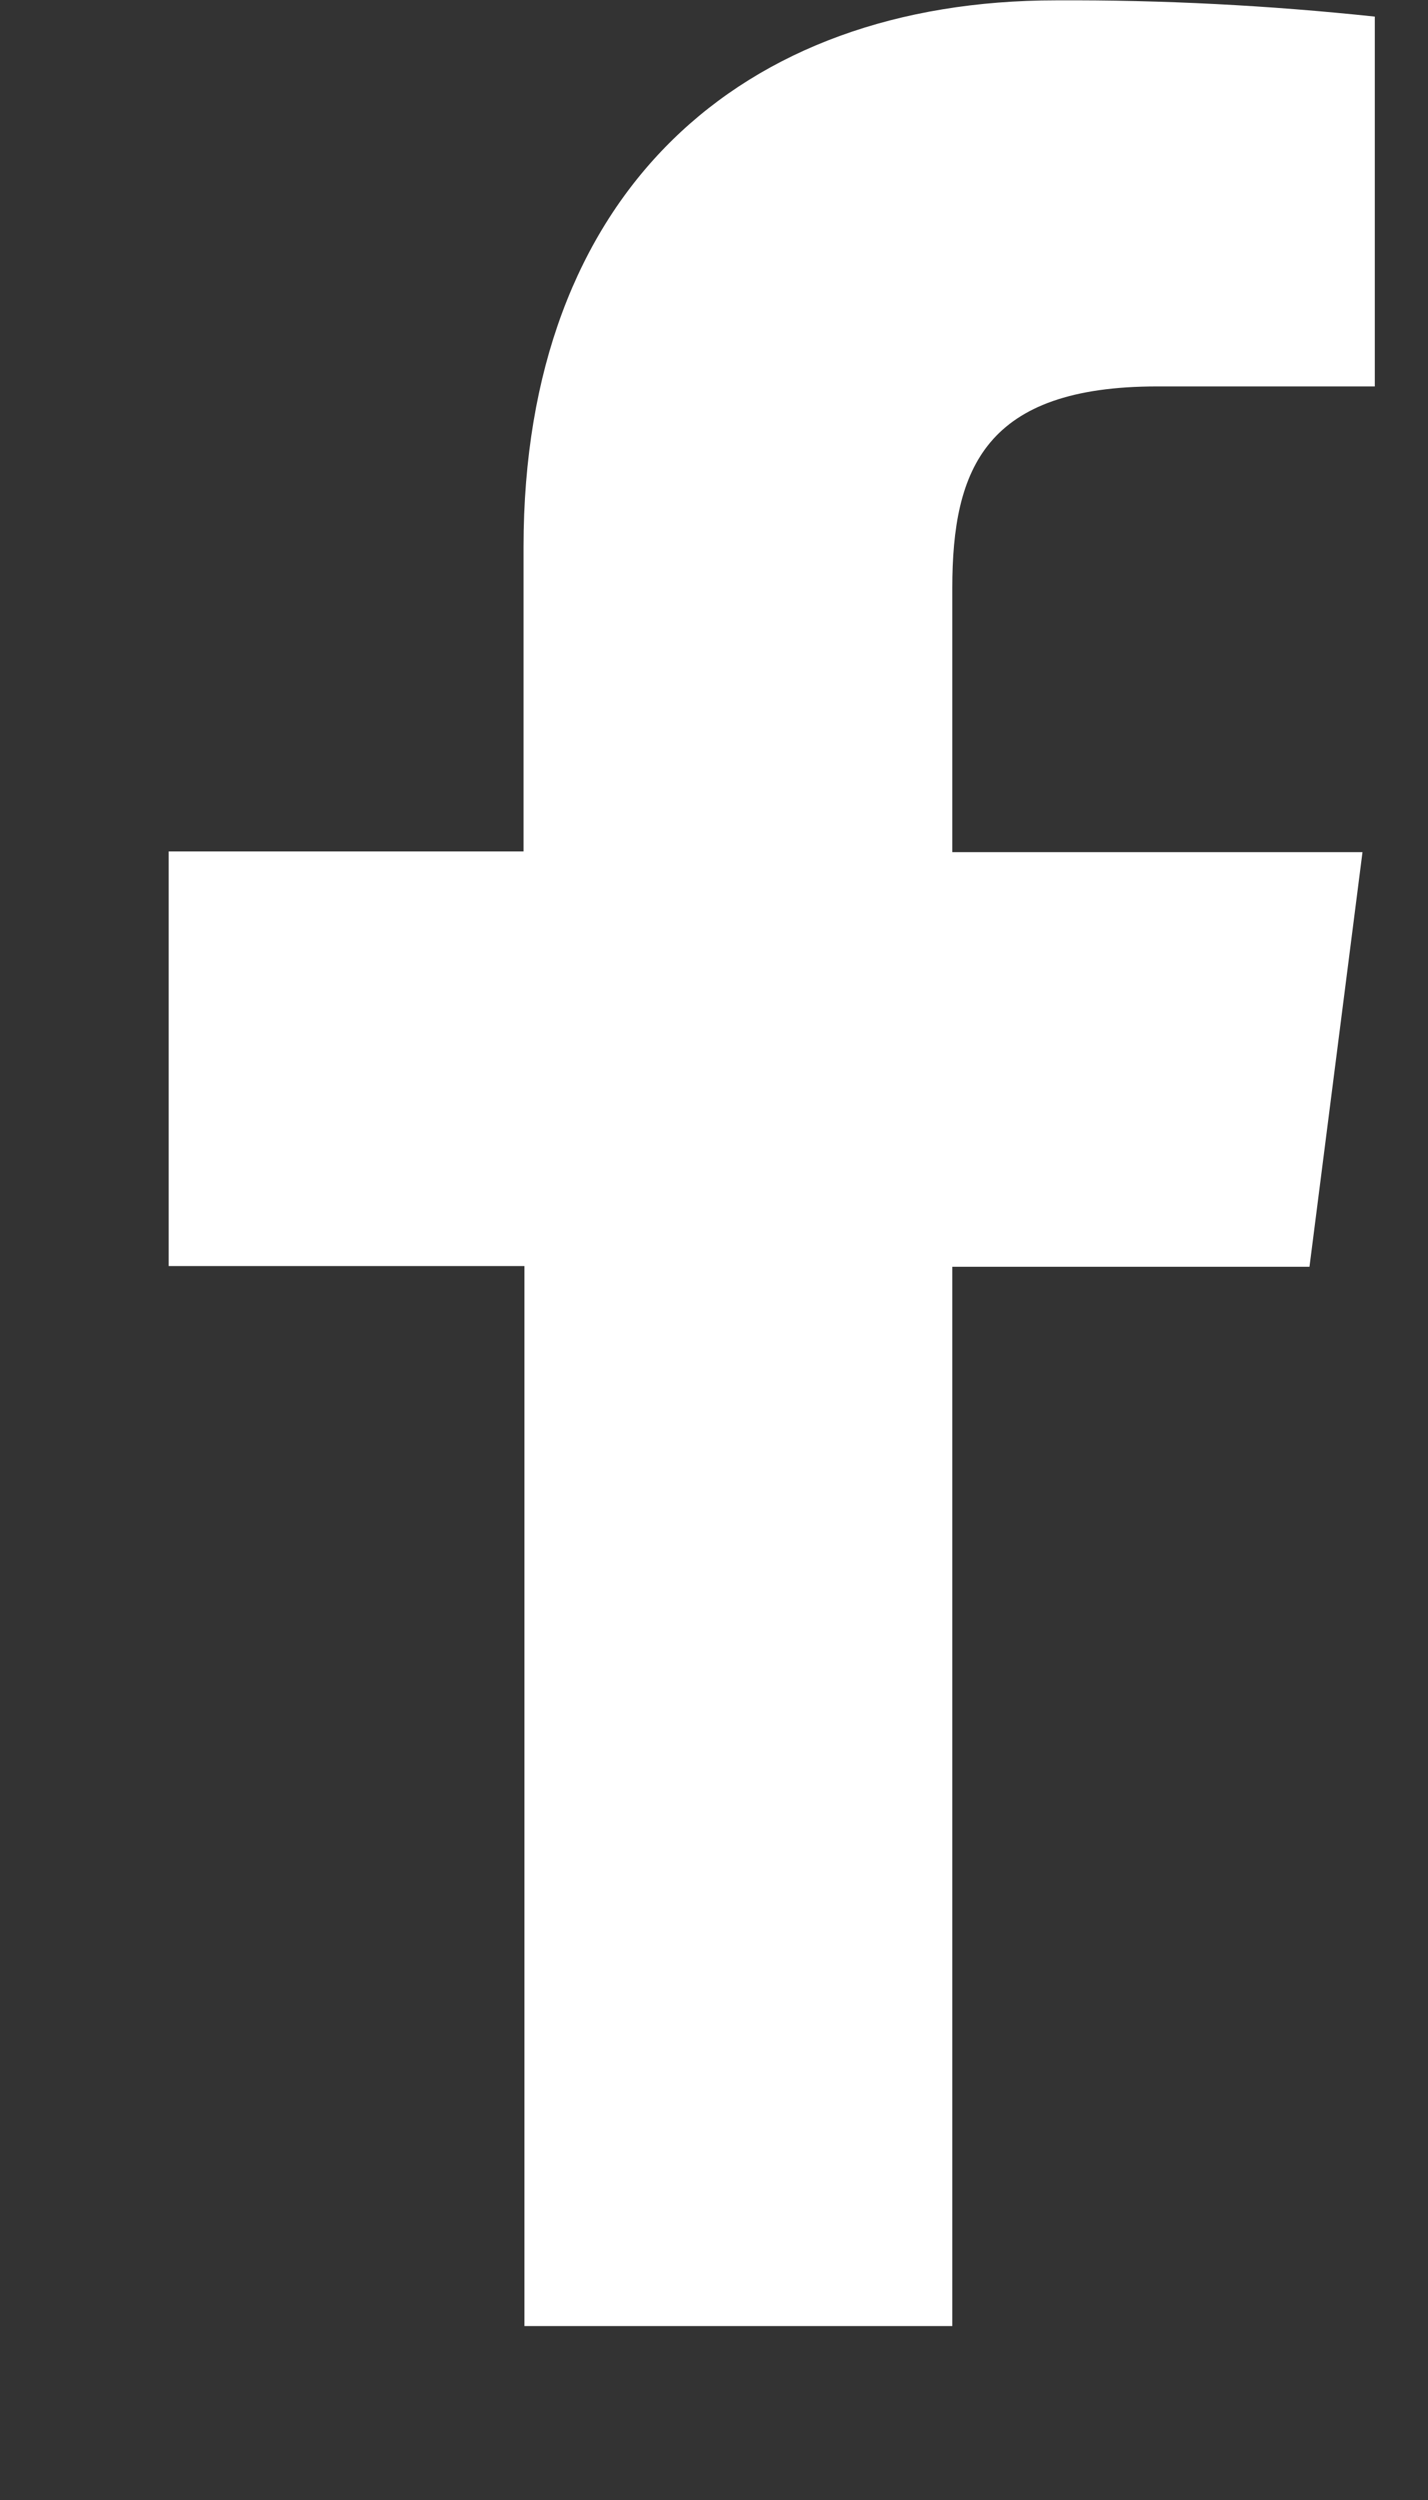 <svg width="8" height="14" viewBox="0 0 8 14" fill="none" xmlns="http://www.w3.org/2000/svg">
<rect x="0" y="0" width="8" height="14" fill="#333333" stroke="none"/>
<path d="M5.335 13.026V7.094H7.336L7.633 4.772H5.335V3.293C5.335 2.623 5.521 2.164 6.483 2.164H7.702V0.093C7.109 0.03 6.513 -0.001 5.916 0.002C4.148 0.002 2.933 1.081 2.933 3.063V4.768H0.945V7.09H2.938V13.026H5.335Z" fill="white"/>
</svg>
